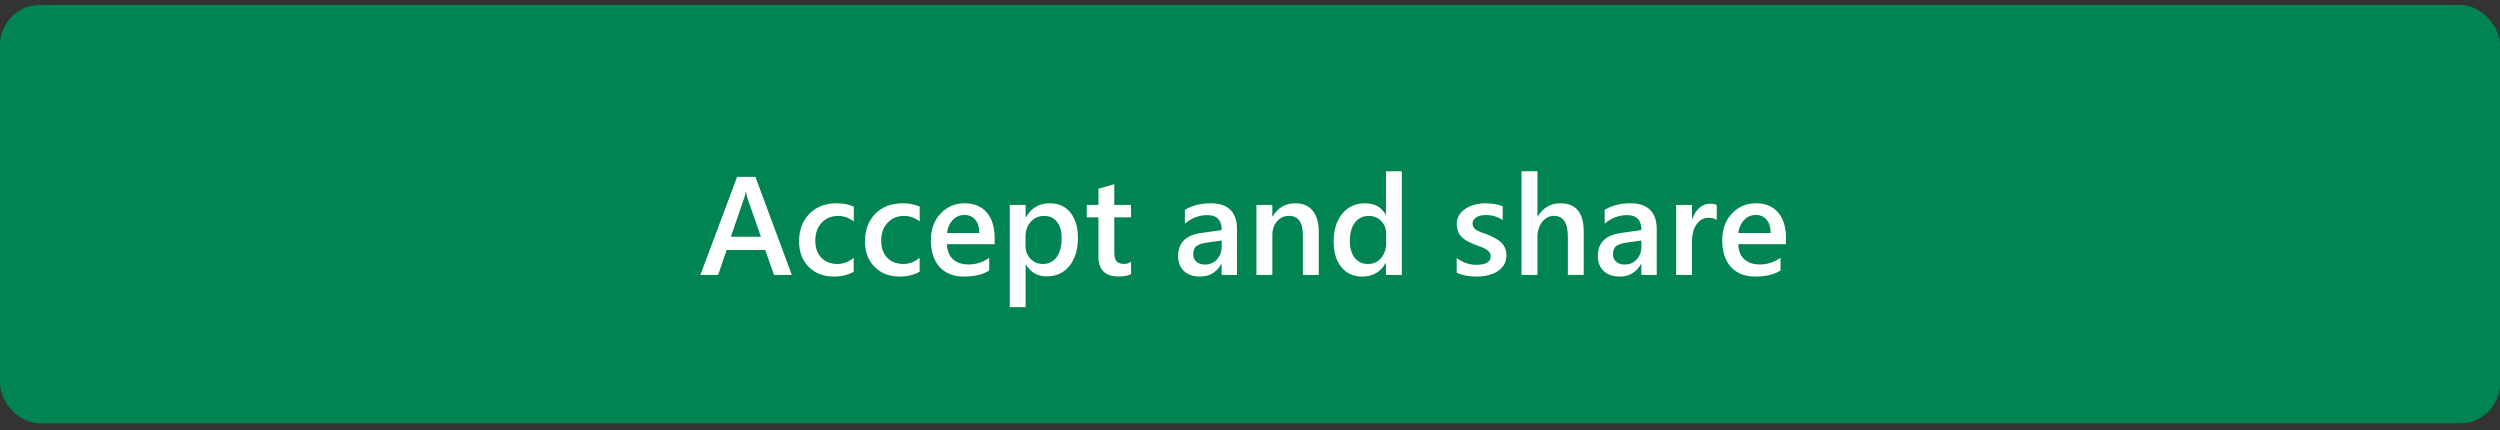 <svg width="250" height="43" viewBox="0 0 250 43" fill="none" xmlns="http://www.w3.org/2000/svg">
<rect x="0" y="0" width="250" height="43" fill="#333333" stroke="none"/>
<rect y="0.492" width="250" height="41.84" rx="4" fill="#008452"/>
<path d="M79.185 27.492H77.4L76.519 24.997H72.663L71.815 27.492H70.038L73.709 17.689H75.541L79.185 27.492ZM76.088 23.671L74.728 19.761C74.686 19.633 74.643 19.428 74.598 19.145H74.57C74.529 19.405 74.484 19.61 74.434 19.761L73.087 23.671H76.088ZM85.371 27.171C84.811 27.494 84.147 27.656 83.382 27.656C82.343 27.656 81.504 27.332 80.866 26.685C80.228 26.034 79.909 25.191 79.909 24.156C79.909 23.003 80.251 22.078 80.935 21.381C81.623 20.679 82.541 20.328 83.689 20.328C84.328 20.328 84.89 20.44 85.378 20.663V22.14C84.89 21.775 84.371 21.593 83.819 21.593C83.149 21.593 82.6 21.82 82.172 22.276C81.743 22.727 81.529 23.32 81.529 24.053C81.529 24.778 81.73 25.35 82.131 25.769C82.537 26.189 83.079 26.398 83.758 26.398C84.328 26.398 84.865 26.195 85.371 25.79V27.171ZM91.961 27.171C91.4 27.494 90.737 27.656 89.972 27.656C88.933 27.656 88.094 27.332 87.456 26.685C86.818 26.034 86.499 25.191 86.499 24.156C86.499 23.003 86.841 22.078 87.524 21.381C88.213 20.679 89.131 20.328 90.279 20.328C90.917 20.328 91.48 20.44 91.968 20.663V22.14C91.48 21.775 90.961 21.593 90.409 21.593C89.739 21.593 89.19 21.82 88.762 22.276C88.333 22.727 88.119 23.32 88.119 24.053C88.119 24.778 88.32 25.35 88.721 25.769C89.126 26.189 89.669 26.398 90.348 26.398C90.917 26.398 91.455 26.195 91.961 25.79V27.171ZM99.467 24.423H94.695C94.713 25.07 94.912 25.569 95.29 25.92C95.673 26.271 96.197 26.446 96.862 26.446C97.61 26.446 98.296 26.223 98.92 25.776V27.055C98.282 27.456 97.439 27.656 96.391 27.656C95.361 27.656 94.552 27.339 93.964 26.706C93.38 26.068 93.089 25.172 93.089 24.019C93.089 22.93 93.41 22.044 94.053 21.36C94.7 20.672 95.502 20.328 96.459 20.328C97.416 20.328 98.157 20.636 98.681 21.251C99.205 21.866 99.467 22.721 99.467 23.814V24.423ZM97.936 23.302C97.931 22.732 97.796 22.29 97.532 21.975C97.268 21.656 96.903 21.497 96.439 21.497C95.983 21.497 95.595 21.663 95.276 21.996C94.962 22.329 94.768 22.764 94.695 23.302H97.936ZM102.591 26.46H102.563V30.712H100.978V20.492H102.563V21.723H102.591C103.133 20.793 103.926 20.328 104.97 20.328C105.858 20.328 106.551 20.64 107.048 21.265C107.545 21.889 107.793 22.727 107.793 23.78C107.793 24.947 107.513 25.881 106.952 26.583C106.392 27.285 105.626 27.636 104.655 27.636C103.762 27.636 103.074 27.244 102.591 26.46ZM102.55 23.698V24.566C102.55 25.077 102.712 25.51 103.035 25.865C103.363 26.221 103.778 26.398 104.279 26.398C104.867 26.398 105.327 26.17 105.66 25.715C105.997 25.254 106.166 24.614 106.166 23.794C106.166 23.106 106.009 22.568 105.694 22.18C105.384 21.789 104.963 21.593 104.43 21.593C103.865 21.593 103.409 21.793 103.062 22.194C102.721 22.595 102.55 23.096 102.55 23.698ZM113.104 27.417C112.795 27.572 112.387 27.649 111.881 27.649C110.523 27.649 109.844 26.997 109.844 25.694V21.736H108.675V20.492H109.844V18.872L111.43 18.421V20.492H113.104V21.736H111.43V25.236C111.43 25.651 111.505 25.947 111.655 26.125C111.806 26.303 112.056 26.391 112.407 26.391C112.676 26.391 112.909 26.314 113.104 26.159V27.417ZM123.7 27.492H122.162V26.398H122.135C121.652 27.237 120.943 27.656 120.009 27.656C119.321 27.656 118.781 27.469 118.389 27.096C118.001 26.722 117.808 26.227 117.808 25.612C117.808 24.291 118.569 23.52 120.091 23.302L122.169 23.008C122.169 22.01 121.695 21.511 120.747 21.511C119.913 21.511 119.161 21.798 118.491 22.372V20.984C119.229 20.547 120.082 20.328 121.048 20.328C122.816 20.328 123.7 21.198 123.7 22.939V27.492ZM122.169 24.053L120.699 24.259C120.243 24.318 119.899 24.43 119.667 24.594C119.439 24.753 119.325 25.036 119.325 25.441C119.325 25.737 119.43 25.981 119.64 26.173C119.854 26.36 120.139 26.453 120.494 26.453C120.977 26.453 121.376 26.284 121.69 25.947C122.009 25.605 122.169 25.177 122.169 24.662V24.053ZM131.876 27.492H130.29V23.548C130.29 22.24 129.827 21.586 128.902 21.586C128.419 21.586 128.021 21.768 127.706 22.133C127.392 22.493 127.234 22.948 127.234 23.5V27.492H125.642V20.492H127.234V21.654H127.262C127.786 20.77 128.542 20.328 129.531 20.328C130.292 20.328 130.873 20.576 131.274 21.073C131.675 21.565 131.876 22.279 131.876 23.213V27.492ZM140.182 27.492H138.596V26.303H138.568C138.058 27.205 137.272 27.656 136.21 27.656C135.349 27.656 134.658 27.344 134.139 26.72C133.624 26.091 133.366 25.236 133.366 24.156C133.366 22.998 133.651 22.071 134.221 21.374C134.795 20.677 135.558 20.328 136.511 20.328C137.454 20.328 138.14 20.706 138.568 21.463H138.596V17.129H140.182V27.492ZM138.616 24.293V23.377C138.616 22.88 138.454 22.459 138.131 22.112C137.807 21.766 137.395 21.593 136.894 21.593C136.301 21.593 135.834 21.814 135.492 22.256C135.155 22.698 134.986 23.311 134.986 24.095C134.986 24.805 135.148 25.368 135.472 25.783C135.8 26.193 136.24 26.398 136.791 26.398C137.333 26.398 137.773 26.2 138.11 25.803C138.448 25.402 138.616 24.899 138.616 24.293ZM145.671 27.273V25.803C146.263 26.255 146.917 26.48 147.633 26.48C148.59 26.48 149.068 26.198 149.068 25.633C149.068 25.473 149.027 25.339 148.945 25.229C148.863 25.115 148.752 25.015 148.61 24.928C148.474 24.842 148.31 24.765 148.118 24.696C147.931 24.628 147.722 24.55 147.489 24.464C147.202 24.35 146.942 24.229 146.71 24.101C146.482 23.974 146.291 23.83 146.136 23.671C145.985 23.507 145.871 23.322 145.794 23.117C145.716 22.912 145.678 22.673 145.678 22.399C145.678 22.062 145.757 21.766 145.917 21.511C146.076 21.251 146.291 21.034 146.56 20.861C146.828 20.683 147.134 20.551 147.476 20.465C147.817 20.373 148.171 20.328 148.535 20.328C149.182 20.328 149.761 20.426 150.271 20.622V22.01C149.779 21.672 149.214 21.504 148.576 21.504C148.376 21.504 148.193 21.524 148.029 21.565C147.87 21.606 147.733 21.663 147.619 21.736C147.505 21.809 147.416 21.898 147.353 22.003C147.289 22.103 147.257 22.215 147.257 22.338C147.257 22.488 147.289 22.616 147.353 22.721C147.416 22.825 147.51 22.919 147.633 23.001C147.76 23.078 147.911 23.151 148.084 23.22C148.262 23.283 148.465 23.354 148.692 23.431C148.993 23.555 149.262 23.68 149.499 23.807C149.741 23.935 149.946 24.081 150.114 24.245C150.283 24.404 150.413 24.591 150.504 24.805C150.595 25.015 150.641 25.266 150.641 25.557C150.641 25.913 150.559 26.223 150.395 26.487C150.23 26.751 150.012 26.97 149.738 27.143C149.465 27.317 149.148 27.444 148.788 27.526C148.433 27.613 148.057 27.656 147.66 27.656C146.895 27.656 146.231 27.529 145.671 27.273ZM158.372 27.492H156.786V23.664C156.786 22.279 156.324 21.586 155.398 21.586C154.934 21.586 154.542 21.786 154.223 22.187C153.904 22.588 153.744 23.101 153.744 23.725V27.492H152.151V17.129H153.744V21.654H153.771C154.3 20.77 155.057 20.328 156.041 20.328C157.595 20.328 158.372 21.278 158.372 23.178V27.492ZM165.673 27.492H164.135V26.398H164.107C163.624 27.237 162.916 27.656 161.981 27.656C161.293 27.656 160.753 27.469 160.361 27.096C159.974 26.722 159.78 26.227 159.78 25.612C159.78 24.291 160.541 23.52 162.063 23.302L164.142 23.008C164.142 22.01 163.668 21.511 162.72 21.511C161.886 21.511 161.134 21.798 160.464 22.372V20.984C161.202 20.547 162.054 20.328 163.021 20.328C164.789 20.328 165.673 21.198 165.673 22.939V27.492ZM164.142 24.053L162.672 24.259C162.216 24.318 161.872 24.43 161.64 24.594C161.412 24.753 161.298 25.036 161.298 25.441C161.298 25.737 161.403 25.981 161.612 26.173C161.826 26.36 162.111 26.453 162.467 26.453C162.95 26.453 163.349 26.284 163.663 25.947C163.982 25.605 164.142 25.177 164.142 24.662V24.053ZM171.675 22.003C171.483 21.852 171.208 21.777 170.848 21.777C170.378 21.777 169.986 21.989 169.672 22.413C169.357 22.837 169.2 23.413 169.2 24.142V27.492H167.614V20.492H169.2V21.934H169.228C169.382 21.442 169.619 21.059 169.938 20.786C170.262 20.508 170.622 20.369 171.019 20.369C171.306 20.369 171.524 20.412 171.675 20.499V22.003ZM178.6 24.423H173.828C173.846 25.07 174.045 25.569 174.423 25.92C174.806 26.271 175.33 26.446 175.995 26.446C176.743 26.446 177.428 26.223 178.053 25.776V27.055C177.415 27.456 176.572 27.656 175.523 27.656C174.493 27.656 173.685 27.339 173.097 26.706C172.513 26.068 172.222 25.172 172.222 24.019C172.222 22.93 172.543 22.044 173.186 21.36C173.833 20.672 174.635 20.328 175.592 20.328C176.549 20.328 177.289 20.636 177.813 21.251C178.338 21.866 178.6 22.721 178.6 23.814V24.423ZM177.068 23.302C177.064 22.732 176.929 22.29 176.665 21.975C176.401 21.656 176.036 21.497 175.571 21.497C175.116 21.497 174.728 21.663 174.409 21.996C174.095 22.329 173.901 22.764 173.828 23.302H177.068Z" fill="white"/>
</svg>
